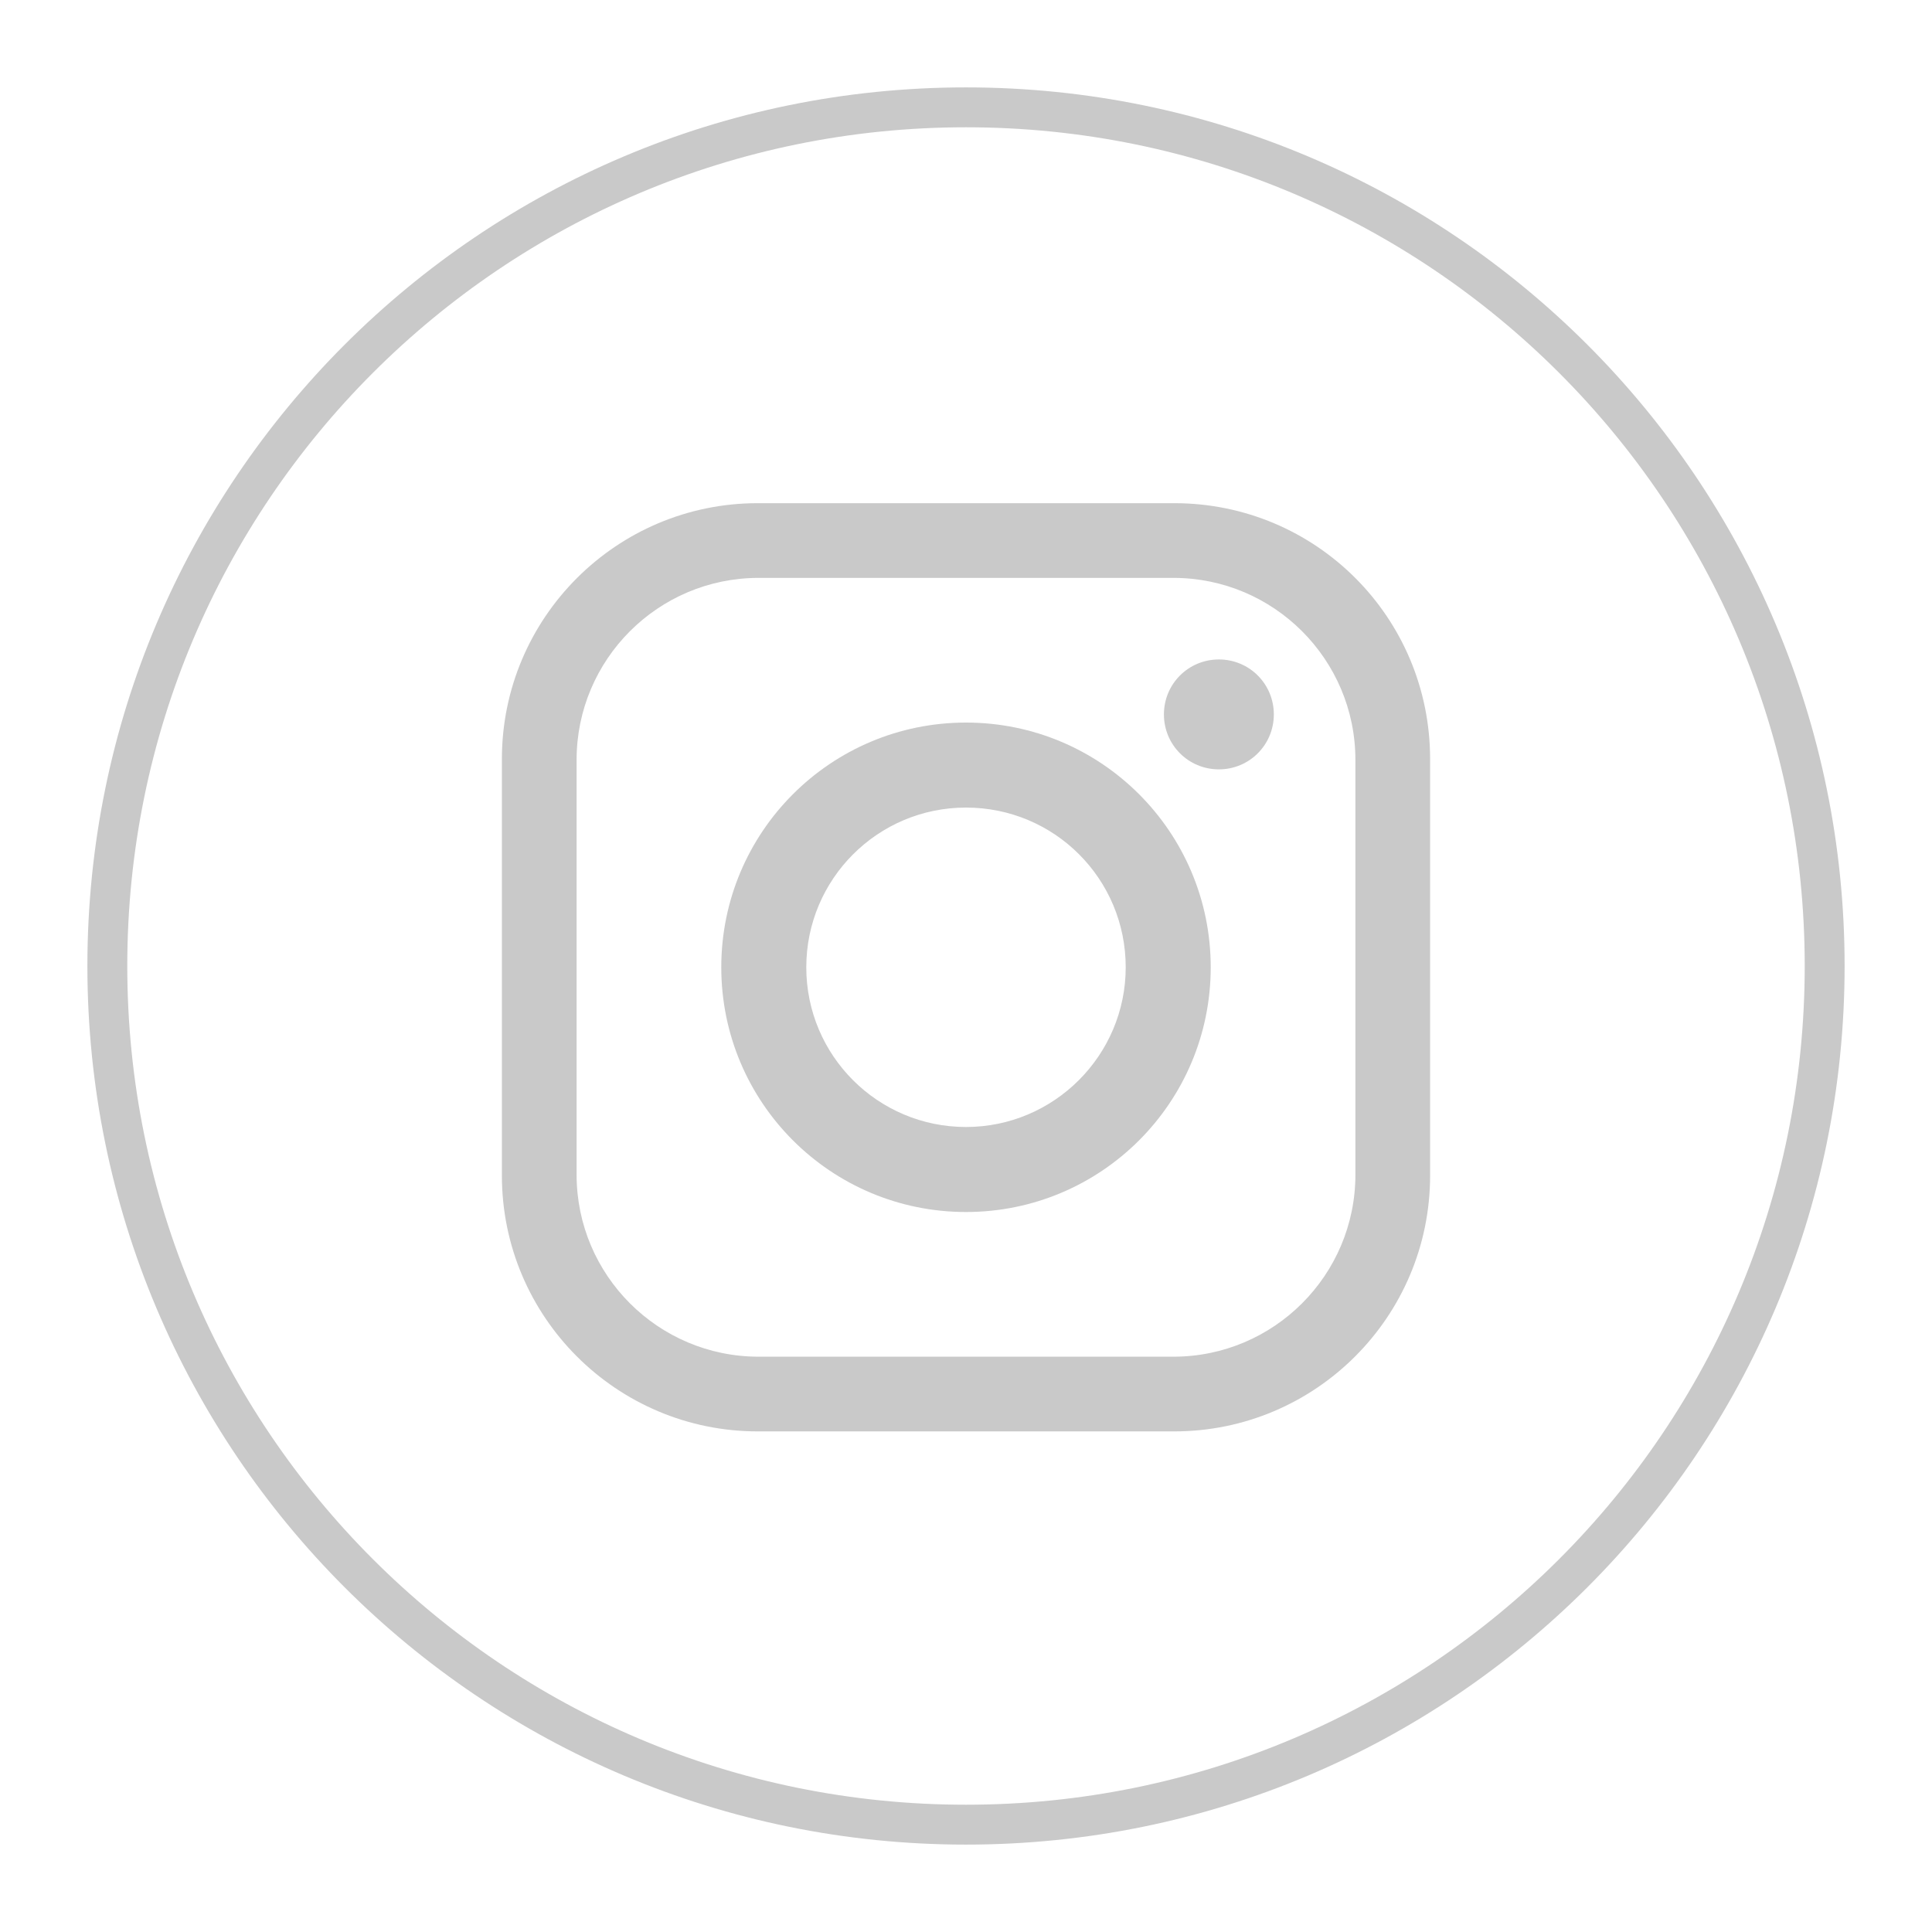 <?xml version="1.0" encoding="utf-8"?>
<!-- Generator: Adobe Illustrator 24.1.2, SVG Export Plug-In . SVG Version: 6.00 Build 0)  -->
<svg version="1.1" id="Layer_1" xmlns="http://www.w3.org/2000/svg" xmlns:xlink="http://www.w3.org/1999/xlink" x="0px" y="0px"
	 viewBox="0 0 45 45" style="enable-background:new 0 0 45 45;" xml:space="preserve">
<style type="text/css">
	.st0{fill:none;stroke:#C9C9C9;stroke-width:0.929;stroke-linecap:round;stroke-linejoin:round;stroke-miterlimit:10;}
	.st1{fill:#C9C9C9;}
</style>
<g>
	<g>
		<path class="st0" d="M22.5,42.5L22.5,42.5c-11.05,0-20-8.95-20-20v0c0-11.05,8.95-20,20-20h0c11.05,0,20,8.95,20,20v0
			C42.5,33.55,33.55,42.5,22.5,42.5z"/>
	</g>
	<g>
		<path class="st1" d="M27.35,11.72h-9.7c-3.29,0-5.96,2.67-5.96,5.96v9.7c0,3.29,2.67,5.96,5.96,5.96h9.7
			c3.29,0,5.96-2.67,5.96-5.96v-9.7C33.31,14.38,30.65,11.72,27.35,11.72z M31.57,27.36c0,2.34-1.9,4.24-4.24,4.24h-9.66
			c-2.34,0-4.24-1.9-4.24-4.24V17.7c0-2.34,1.9-4.24,4.24-4.24h9.66c2.34,0,4.24,1.9,4.24,4.24V27.36z"/>
		<path class="st1" d="M22.5,16.83c-3.15,0-5.7,2.55-5.7,5.7c0,3.15,2.55,5.7,5.7,5.7c3.15,0,5.7-2.55,5.7-5.7
			C28.2,19.38,25.65,16.83,22.5,16.83z M22.5,26.25c-2.05,0-3.72-1.66-3.72-3.72c0-2.05,1.66-3.72,3.72-3.72s3.72,1.66,3.72,3.72
			C26.22,24.58,24.55,26.25,22.5,26.25z"/>
		<path class="st1" d="M29.67,16.64c0,0.71-0.57,1.28-1.28,1.28c-0.71,0-1.28-0.57-1.28-1.28c0-0.71,0.57-1.28,1.28-1.28
			C29.1,15.36,29.67,15.93,29.67,16.64z"/>
	</g>
</g>
</svg>
